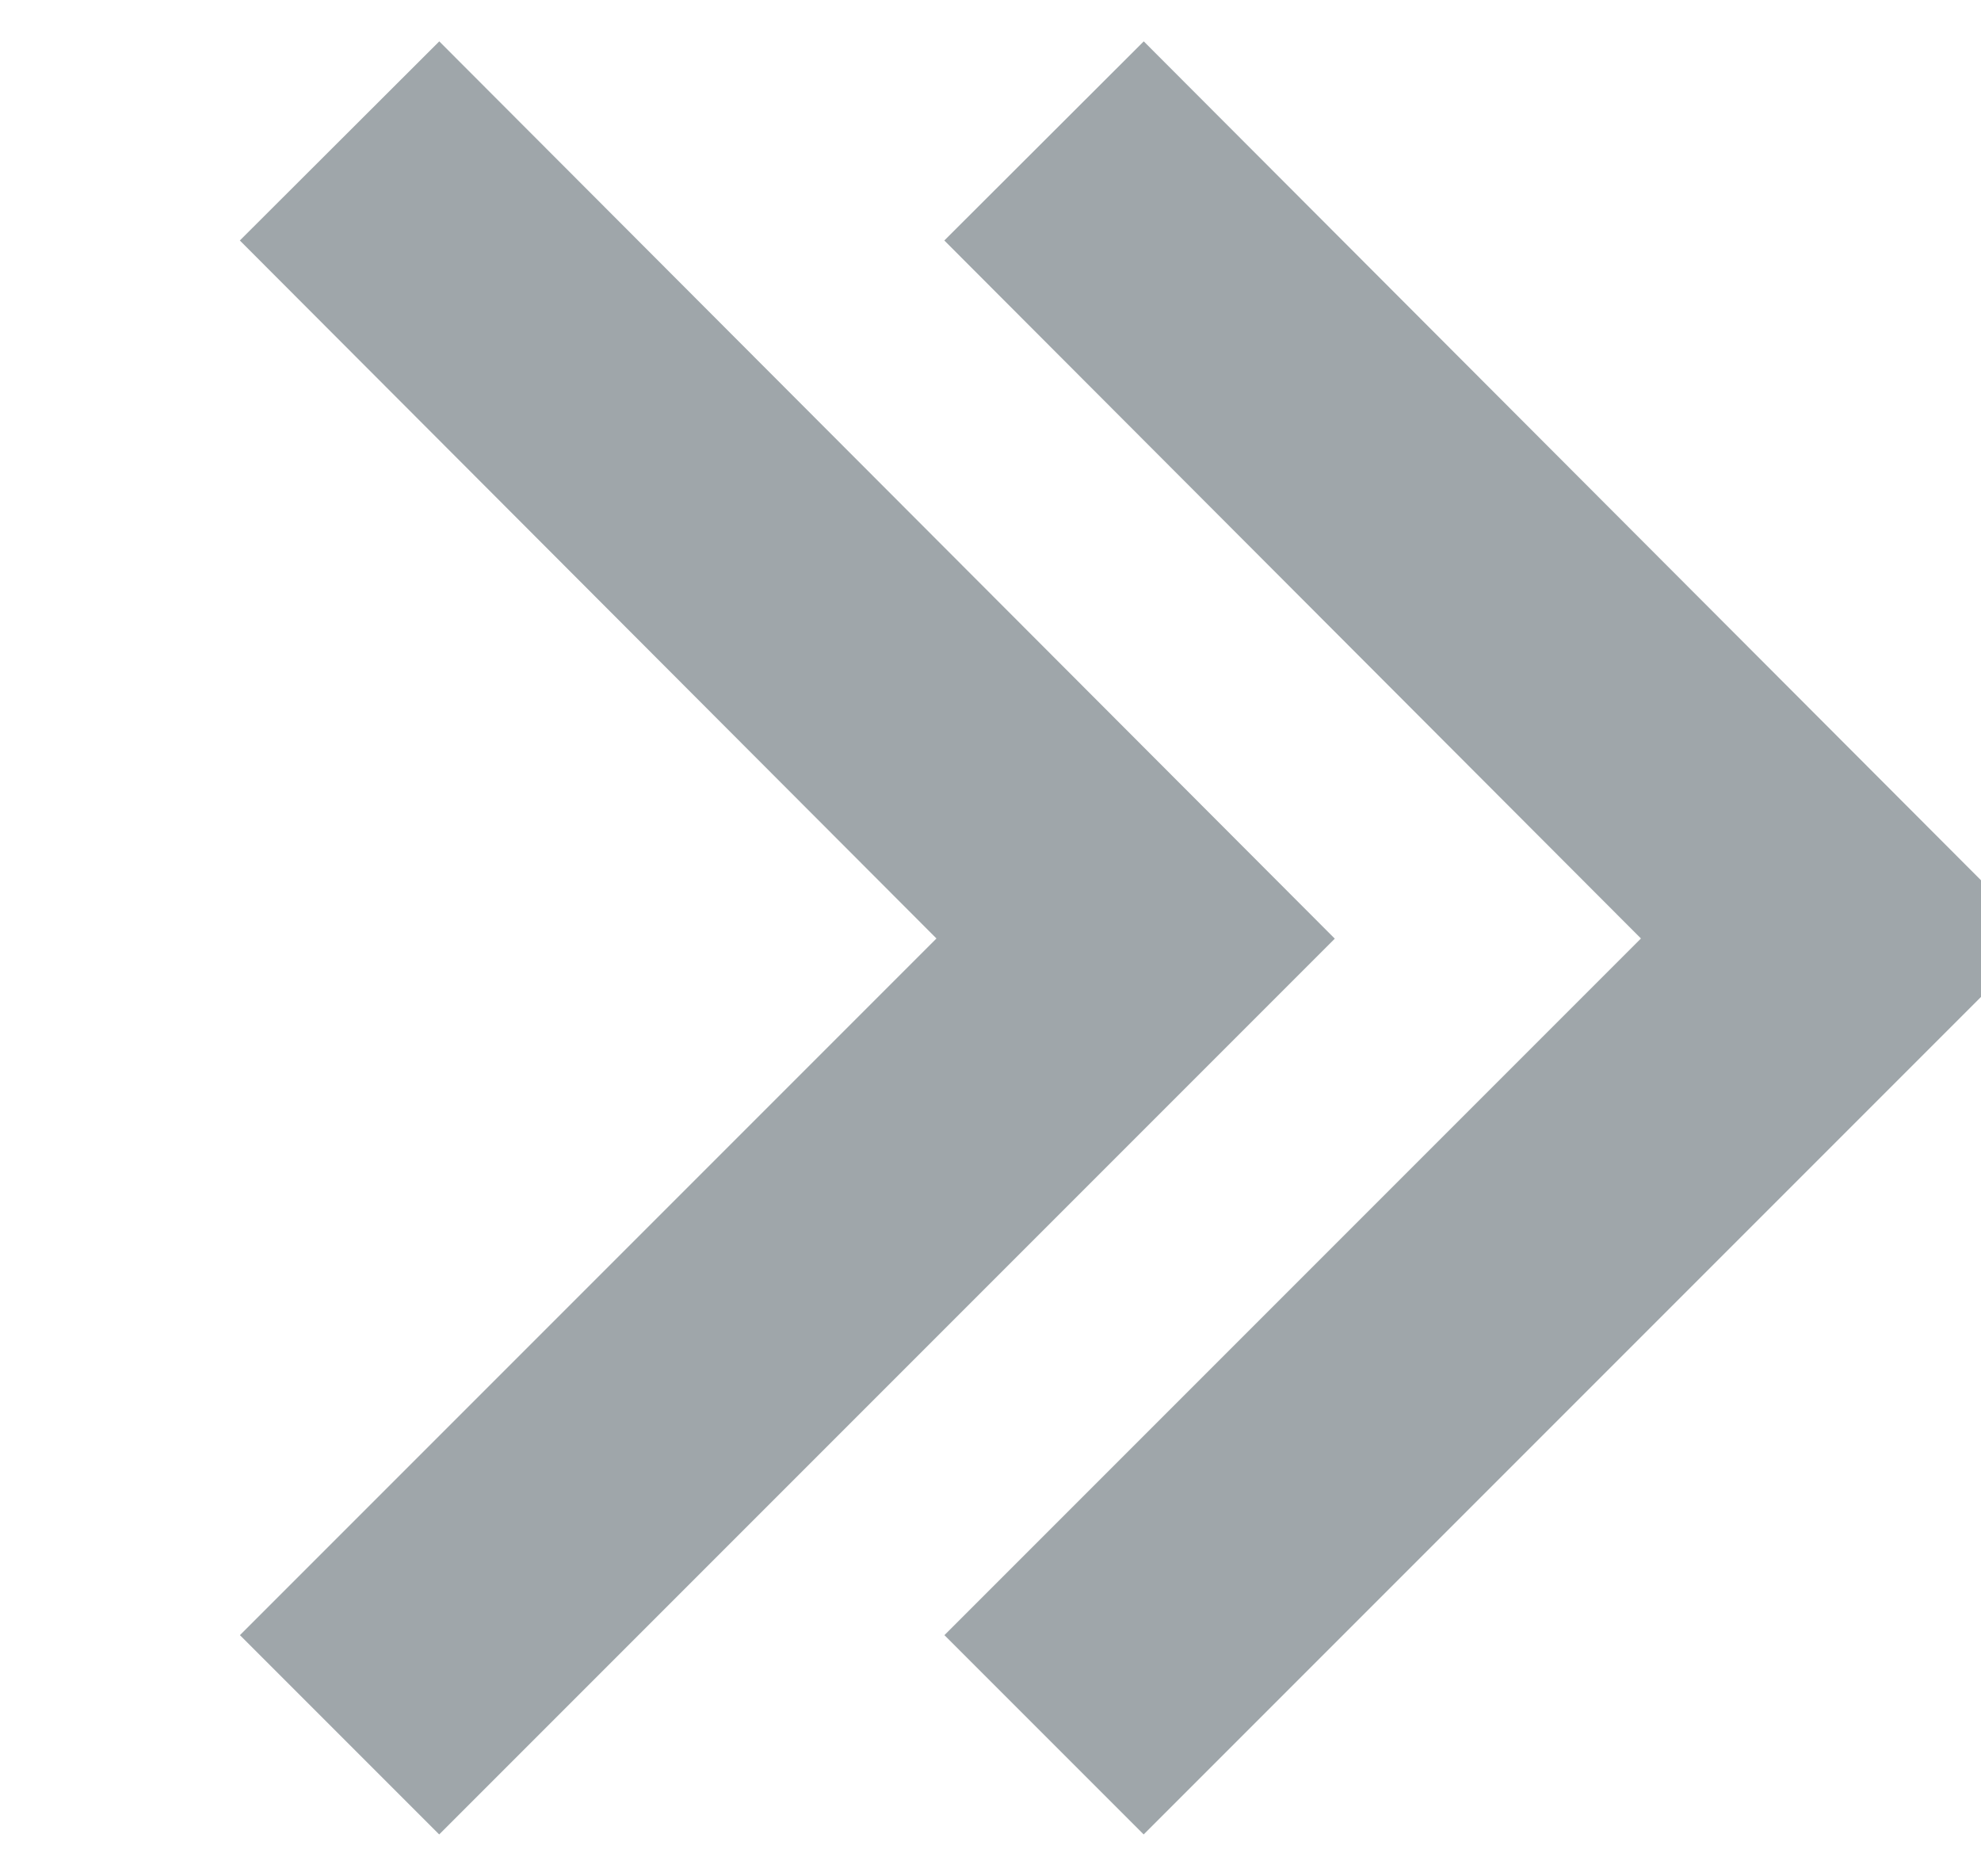 <svg xmlns="http://www.w3.org/2000/svg" width="14.06" height="13.31" viewBox="0 0 14.06 13.31">
  <defs>
    <style>
      .cls-1 {
        fill: none;
        stroke: #9fa6aa;
        stroke-width: 2px;
        fill-rule: evenodd;
      }
    </style>
  </defs>
  <path id="Rectangle_3_copy_6" data-name="Rectangle 3 copy 6" class="cls-1" d="M1061.88,1385.03l5.65,5.66-5.65,5.65" transform="translate(-1059.47 -1384.03)"/>
  <path id="Rectangle_3_copy_7" data-name="Rectangle 3 copy 7" class="cls-1" d="M1066.88,1385.03l5.65,5.66-5.65,5.65" transform="translate(-1059.47 -1384.03)"/>
</svg>
